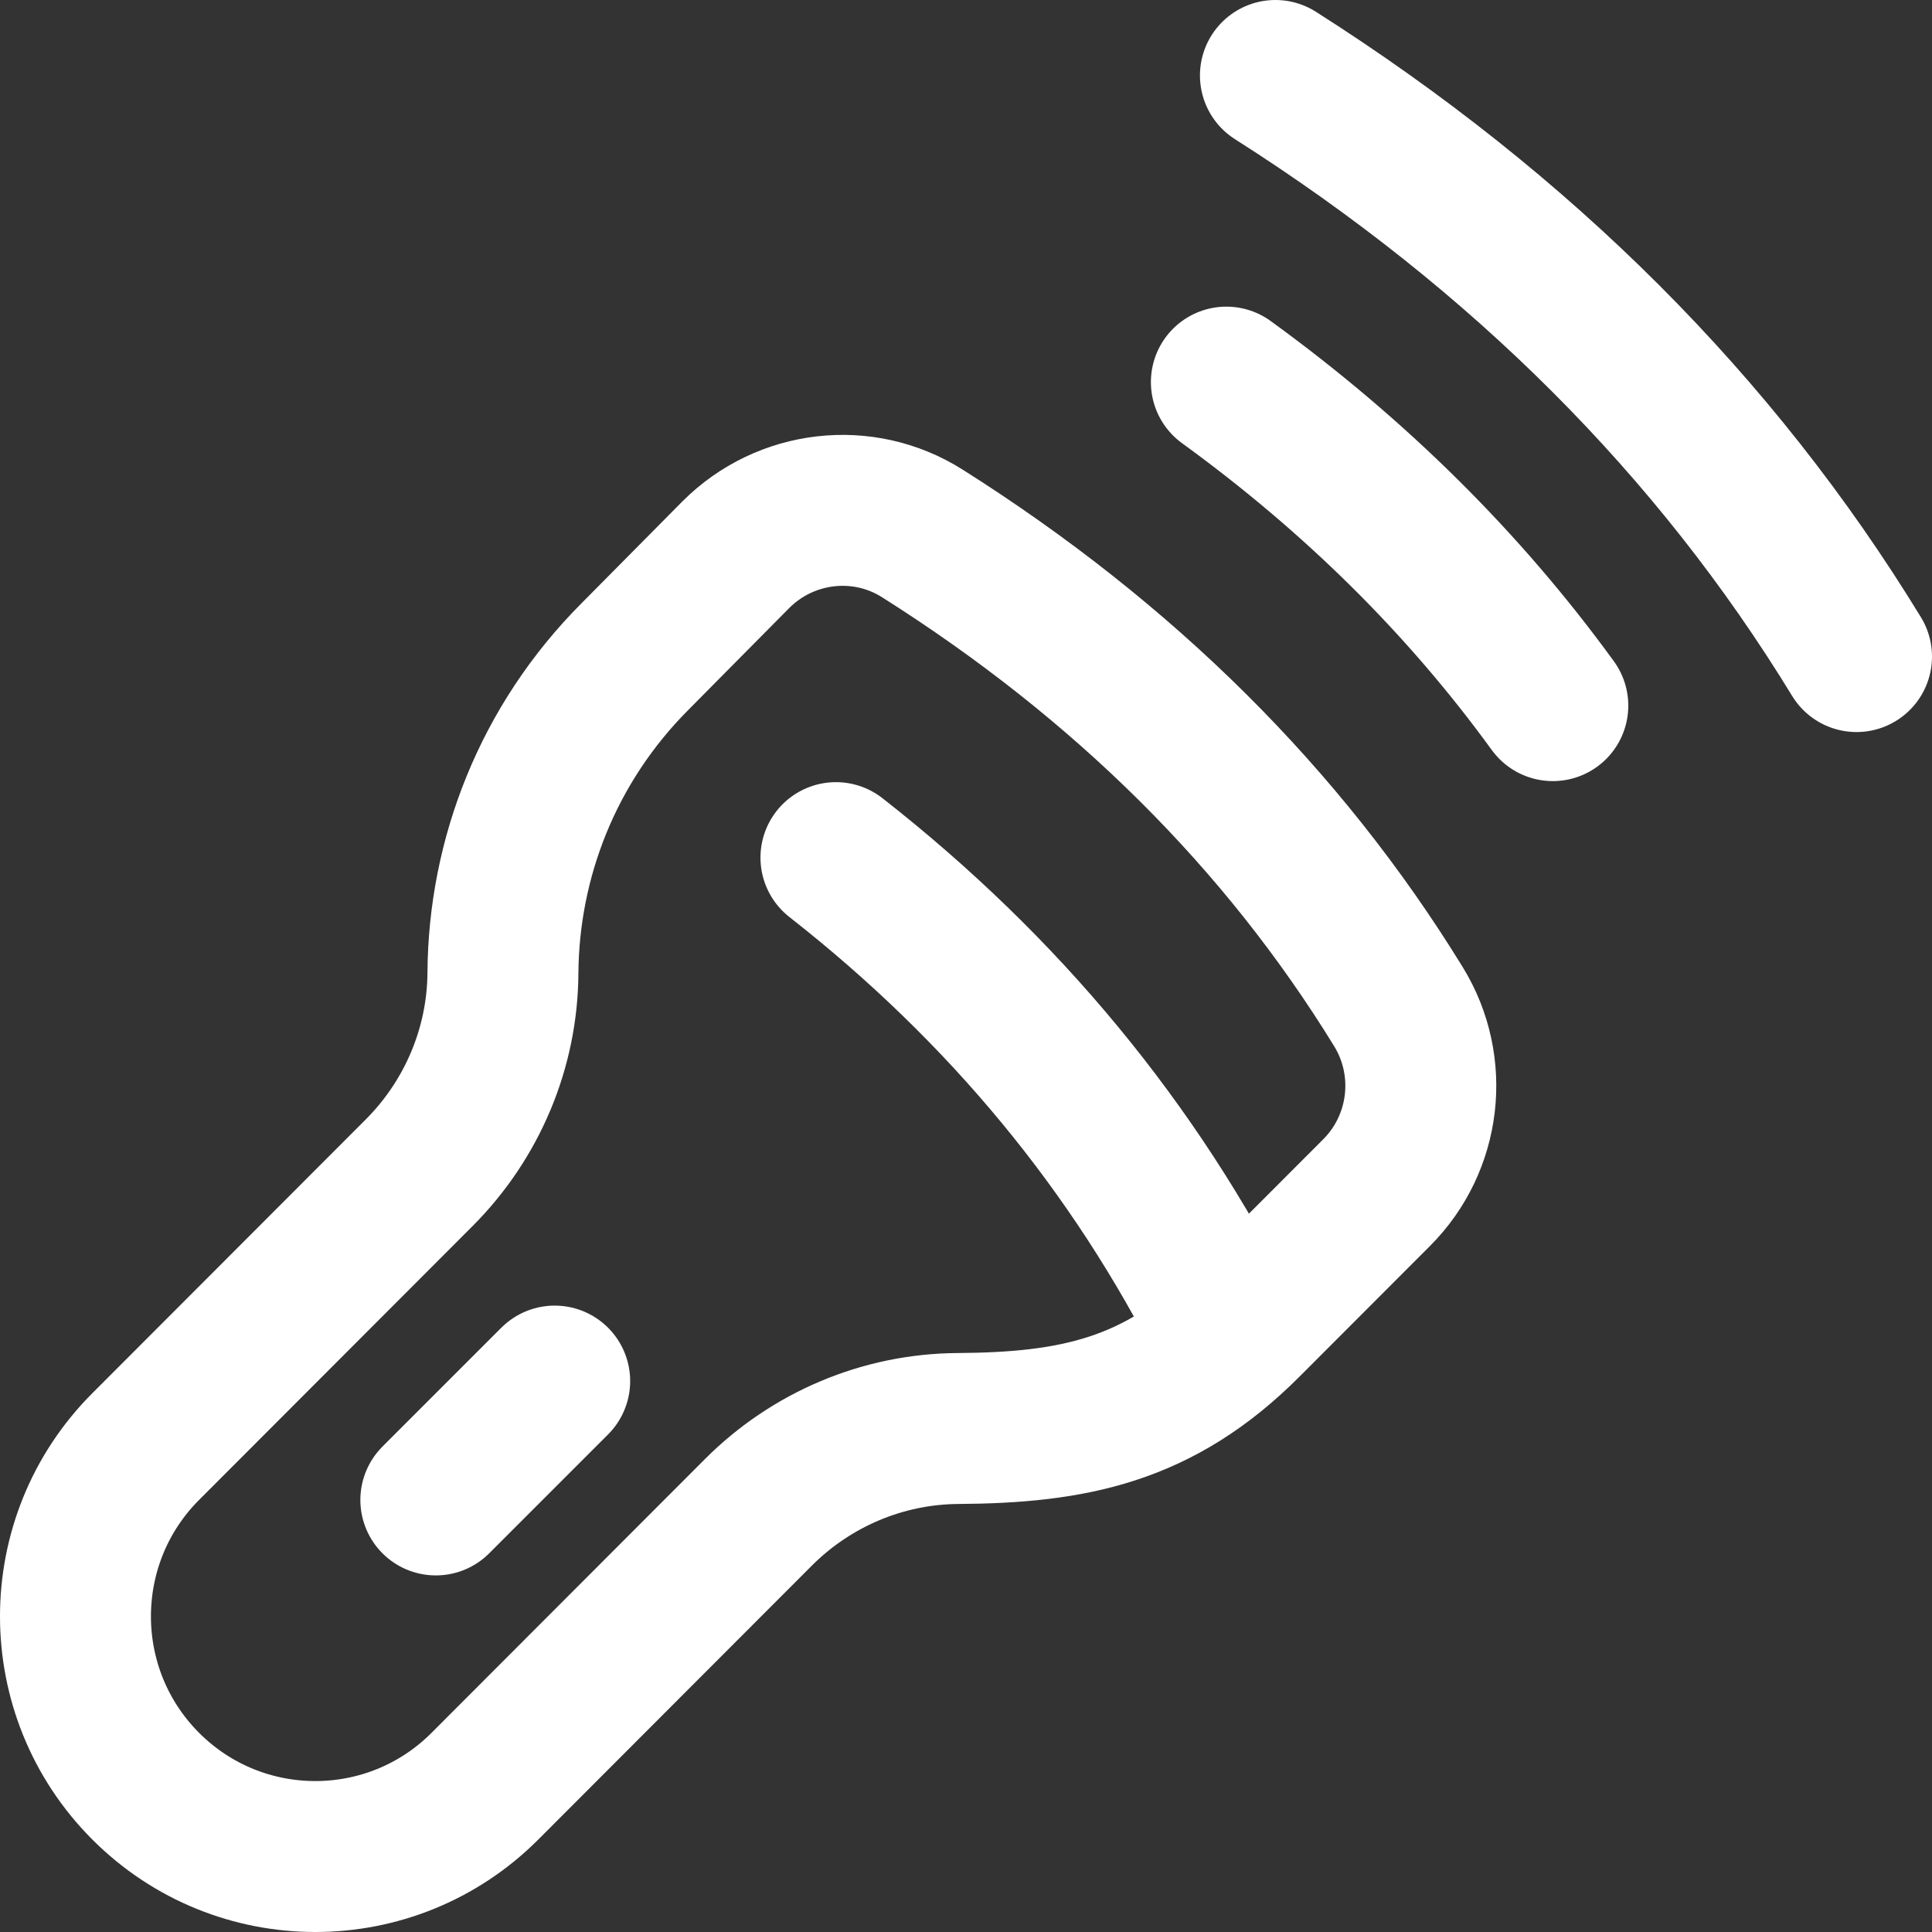 <svg xmlns="http://www.w3.org/2000/svg" version="1.1" xmlns:xlink="http://www.w3.org/1999/xlink" width="512" height="512" x="0" y="0" viewBox="0 0 512 512" style="enable-background:new 0 0 512 512" xml:space="preserve"><rect x="0" y="0" width="512" height="512" fill="#333333" stroke="none"/><g><path d="M370.602 266.773c9.697 15.784 7.311 36.171-5.776 49.275l-34.628 34.672c-23.174 23.204-46.016 27.651-76.388 27.852-19.838.131-38.806 8.178-52.834 22.224l-72.47 72.563c-24.823 24.855-65.068 24.855-89.89 0h0c-24.822-24.854-24.822-65.151 0-90.006l72.47-72.563c14.028-14.046 22.064-33.038 22.195-52.902.201-30.412 11.885-60.761 35.059-83.965L195 147.004c13.154-13.171 33.696-15.587 49.426-5.643 53.47 33.801 95.562 75.582 126.176 125.412zM325.28 353c-24.558-48.929-59.168-90.817-103.748-125.722M147 366l-31.5 31.5M411.513 187c-23.479-32.337-52.326-60.909-86.513-85.736M492 174c-37.366-61.189-88.739-112.494-154-154" style="stroke-width:40;stroke-linecap:round;stroke-linejoin:round;stroke-miterlimit:10;" fill="none" stroke="#ffffff" stroke-width="40" stroke-linecap="round" stroke-linejoin="round" stroke-miterlimit="10" data-original="#000000" opacity="1"></path></g></svg>